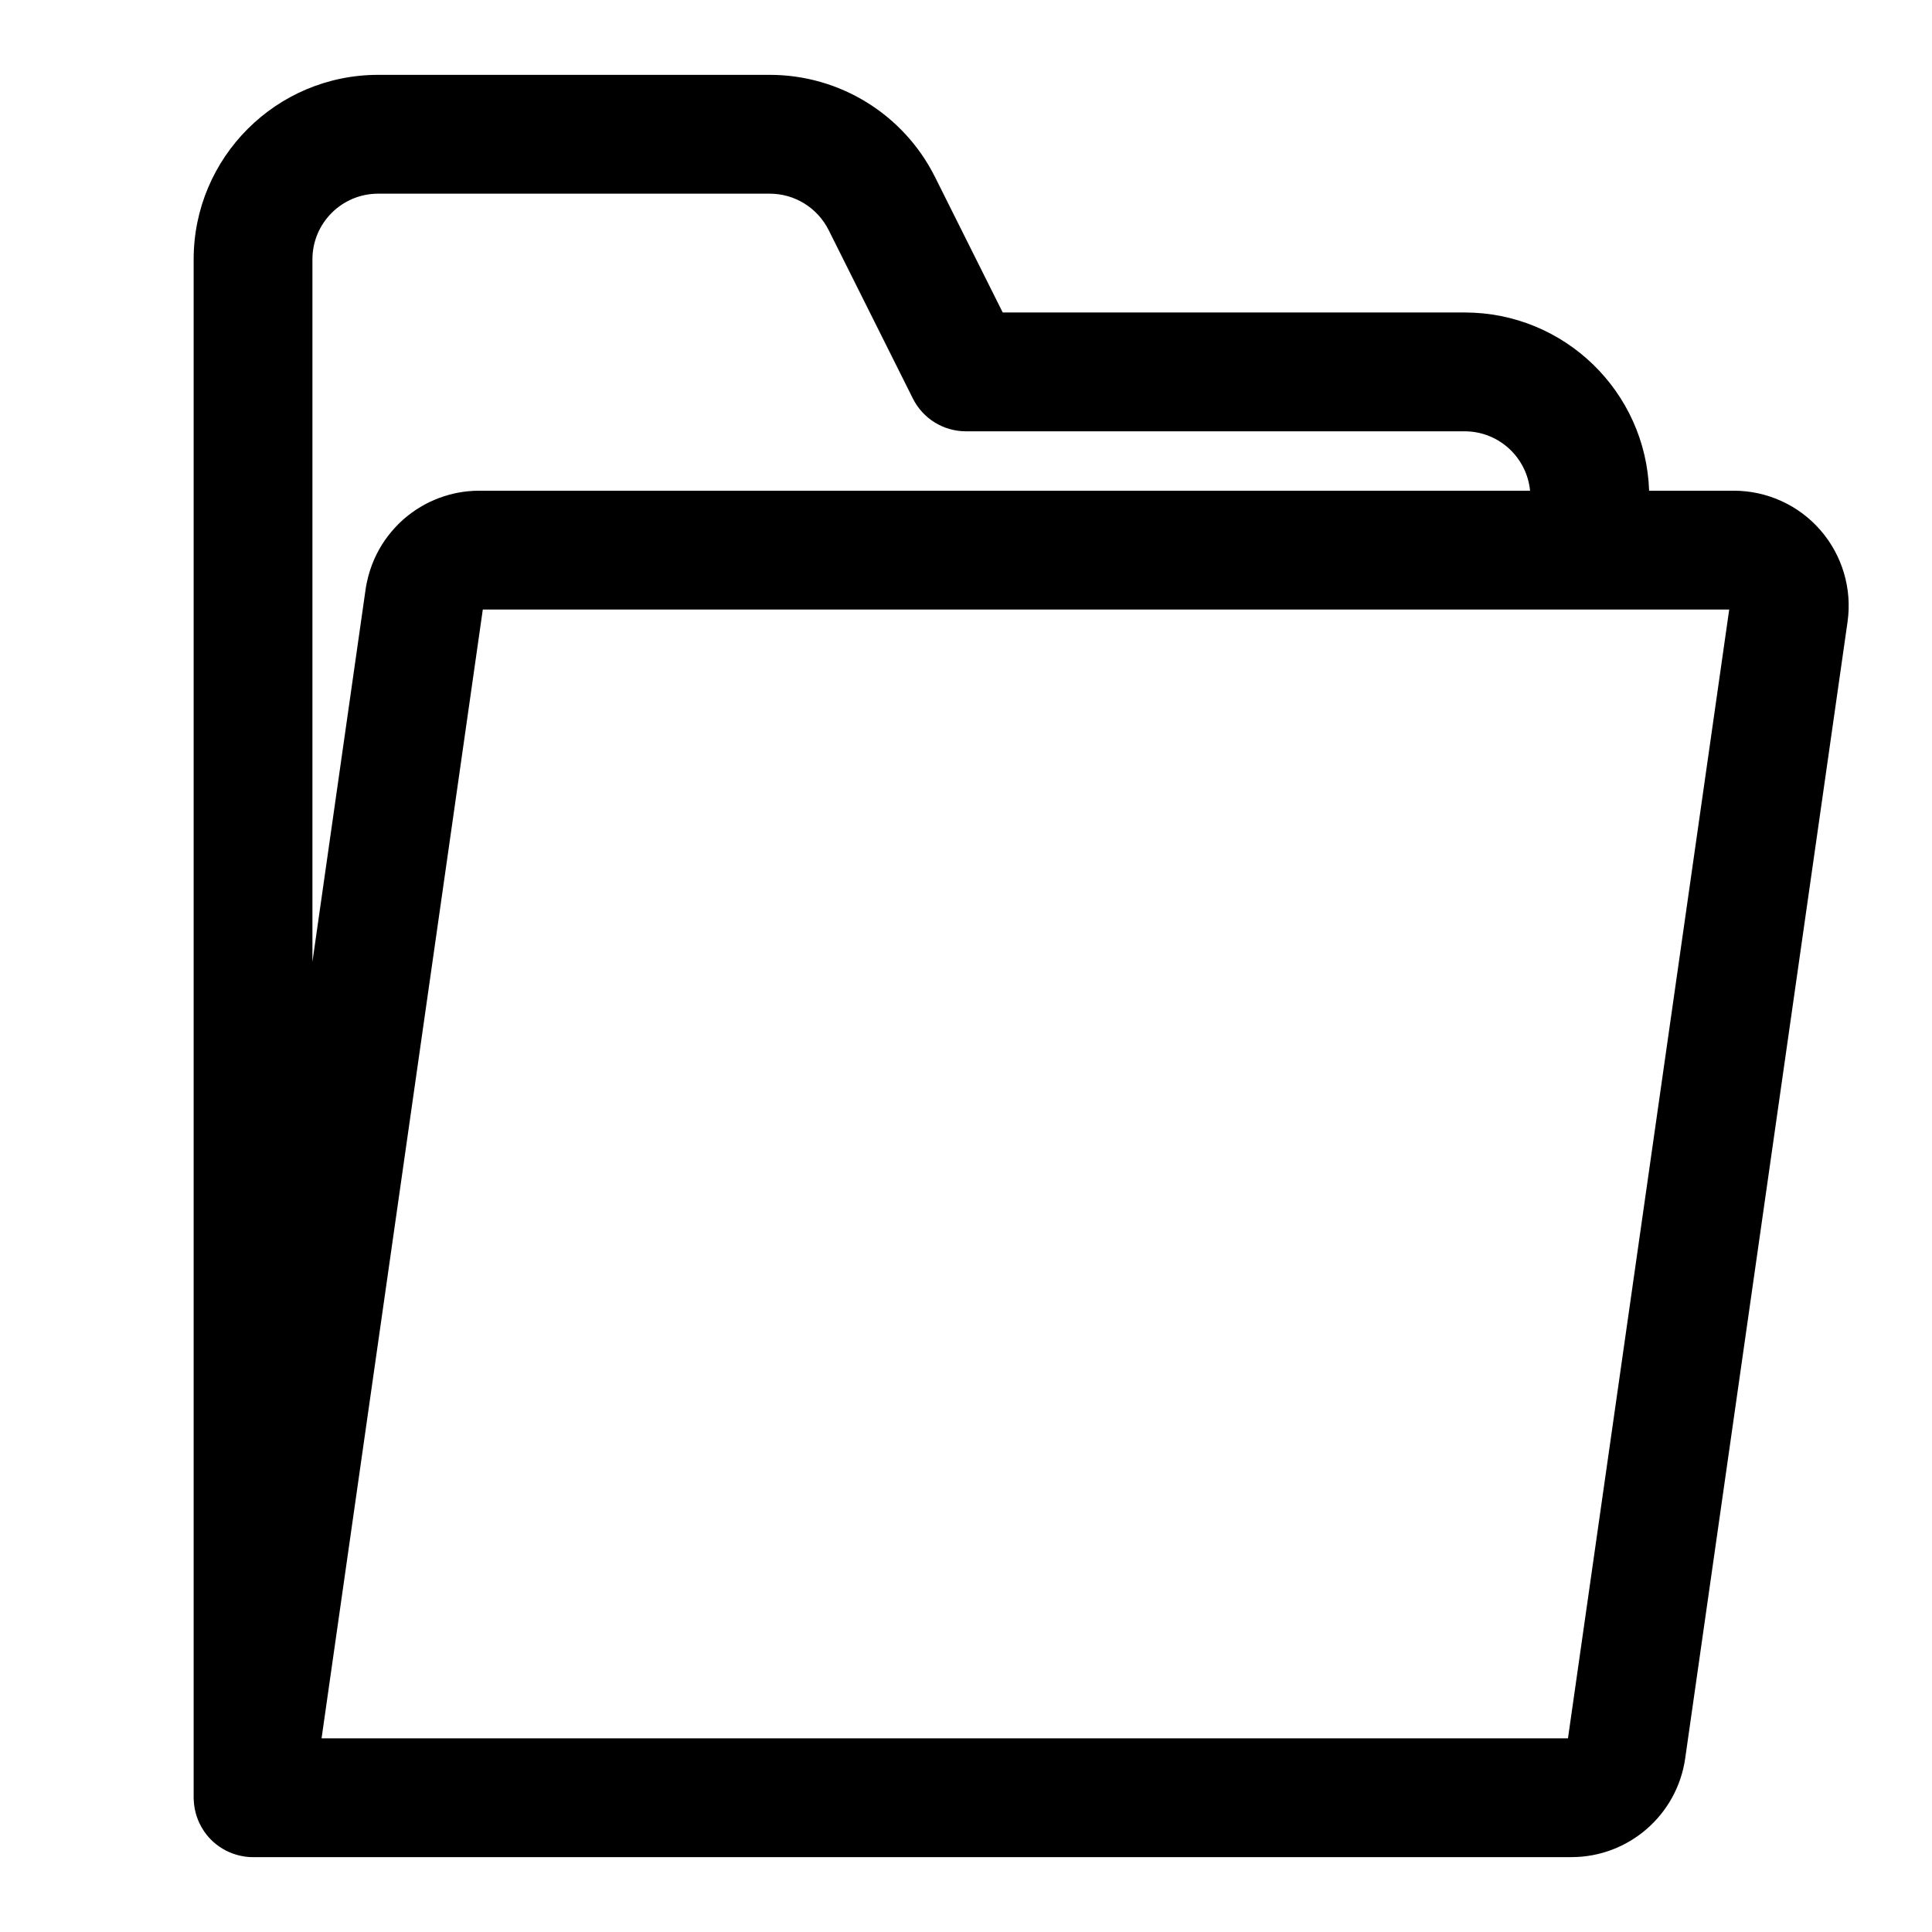 <?xml version="1.0" encoding="UTF-8"?>
<!-- Uploaded to: ICON Repo, www.svgrepo.com, Generator: ICON Repo Mixer Tools -->
<svg fill="#000000" width="800px" height="800px" version="1.1" viewBox="144 144 512 512" xmlns="http://www.w3.org/2000/svg">
 <path d="m195.32 620.73v-407.99c0-27 21.898-48.902 48.902-48.902h103.79c18.531 0 35.457 10.469 43.754 27.031l17.965 35.945h122.43c26.449 0 47.988 21.004 48.871 47.23h22.434c8.816 0 17.223 3.824 23.004 10.5 5.777 6.676 8.391 15.523 7.148 24.262-8.312 58.129-35.723 250.03-43.027 301.2-2.156 15.004-15.004 26.152-30.148 26.152h-349.79l-0.426-0.016-0.426-0.031-0.426-0.047-0.188-0.016-0.379-0.047-0.285-0.047c-2.691-0.441-5.148-1.559-7.195-3.164l-0.188-0.156-0.285-0.234-0.27-0.234-0.234-0.219-0.301-0.285-0.301-0.301-0.285-0.316-0.156-0.156-0.234-0.285-0.234-0.27-0.203-0.27c-0.172-0.219-0.332-0.441-0.504-0.676l-0.141-0.219-0.094-0.141c-1.496-2.281-2.41-4.977-2.551-7.871l-0.016-0.426zm33.898-16.059h330.31l42.73-299.14h-330.31zm38.699-330.47c1.039-0.109 2.078-0.156 3.133-0.156h278.43c-0.852-8.832-8.281-15.742-17.336-15.742h-132.16c-5.969 0-11.414-3.371-14.074-8.707 0 0-13.035-26.055-22.324-44.648-2.961-5.887-8.988-9.621-15.586-9.621h-103.79c-9.621 0-17.414 7.793-17.414 17.414v186.14l14.09-98.684c0.094-0.645 0.203-1.289 0.348-1.922 0.441-2.109 1.102-4.141 1.938-6.062 0.82-1.844 1.793-3.574 2.93-5.195 1.008-1.418 2.125-2.754 3.336-3.984 1.844-1.859 3.922-3.465 6.188-4.801l0.363-0.203 0.582-0.332c0.203-0.094 0.395-0.203 0.598-0.316l0.598-0.301c1.715-0.82 3.512-1.496 5.367-2 0.723-0.188 1.449-0.363 2.188-0.504 0.852-0.156 1.715-0.285 2.582-0.379z" fill-rule="evenodd"/>
</svg>